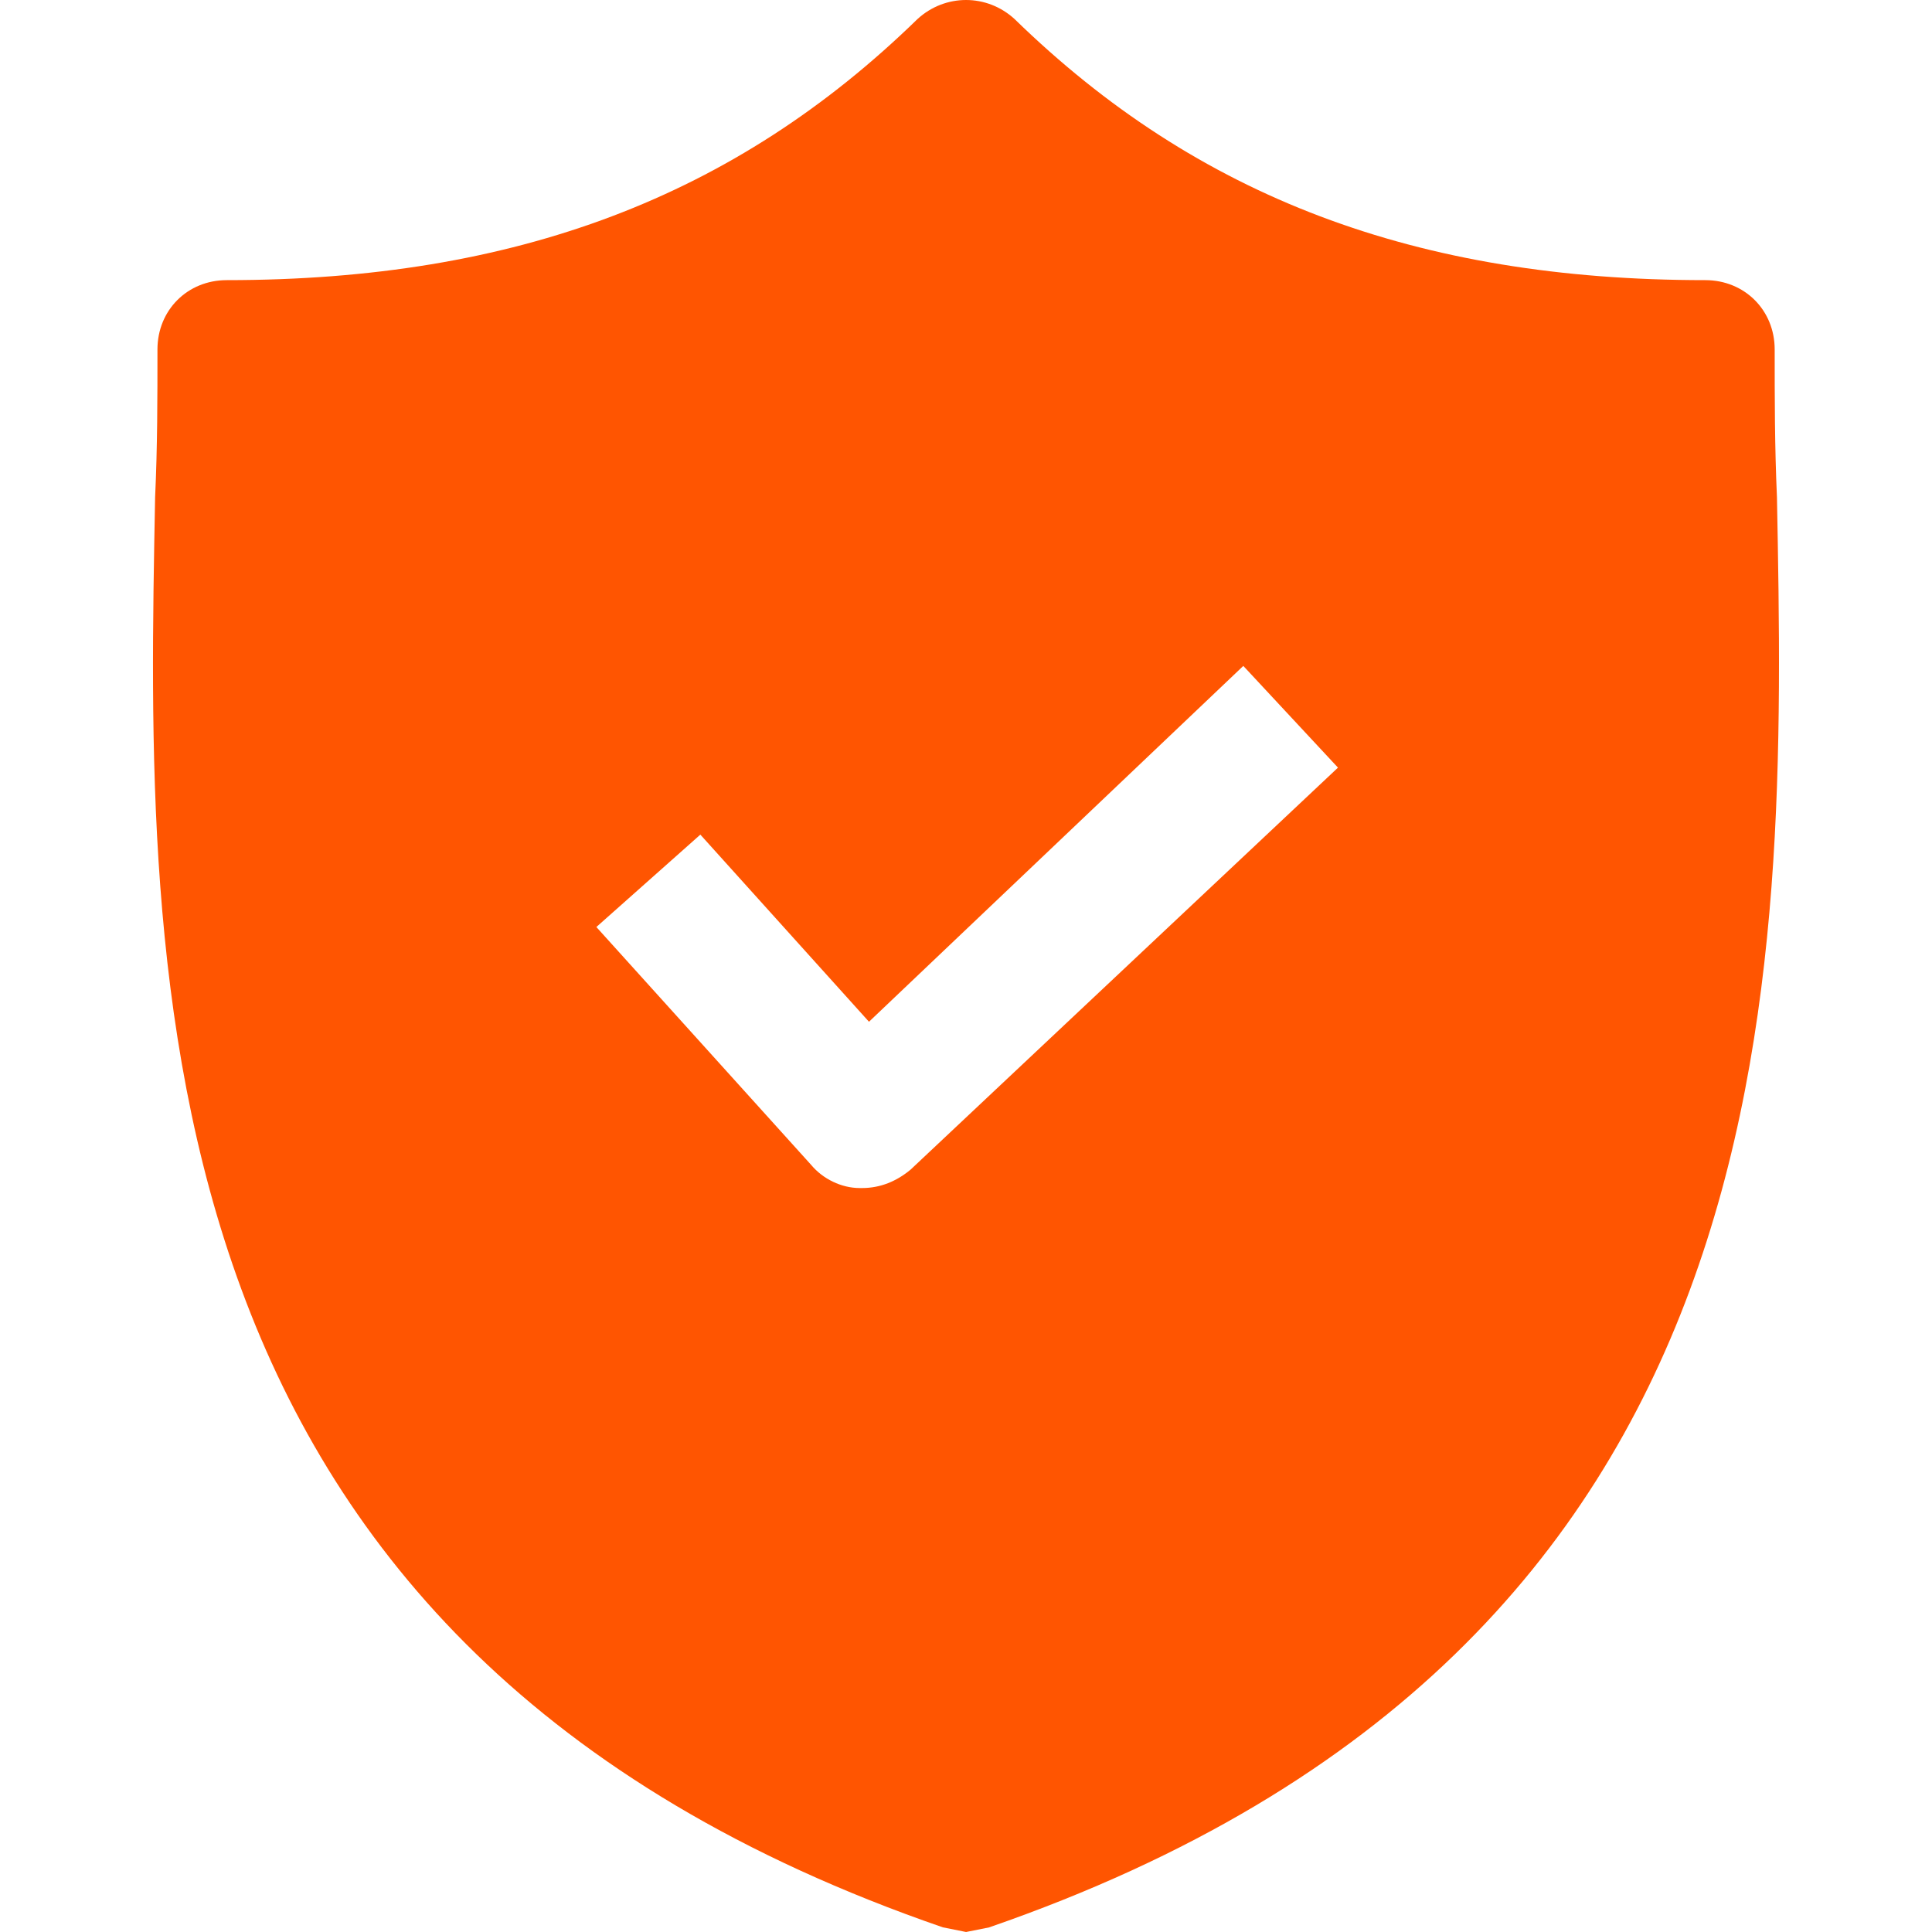 <svg width="28" height="28" viewBox="0 0 28 28" fill="none" xmlns="http://www.w3.org/2000/svg">
<path d="M25.753 7.207C25.72 6.471 25.72 5.767 25.72 5.064C25.72 4.495 25.284 4.06 24.715 4.06C20.53 4.06 17.349 2.854 14.704 0.276C14.302 -0.092 13.699 -0.092 13.297 0.276C10.652 2.854 7.471 4.06 3.286 4.06C2.717 4.06 2.282 4.495 2.282 5.064C2.282 5.767 2.282 6.471 2.248 7.207C2.114 14.239 1.913 23.882 13.666 27.933L14.001 28L14.335 27.933C26.054 23.882 25.887 14.272 25.753 7.207ZM13.197 16.951C12.996 17.118 12.762 17.218 12.494 17.218H12.46C12.193 17.218 11.925 17.085 11.757 16.884L8.643 13.435L10.15 12.096L12.594 14.808L18.019 9.651L19.391 11.125L13.197 16.951Z" fill="#FF5501"/>
</svg>
